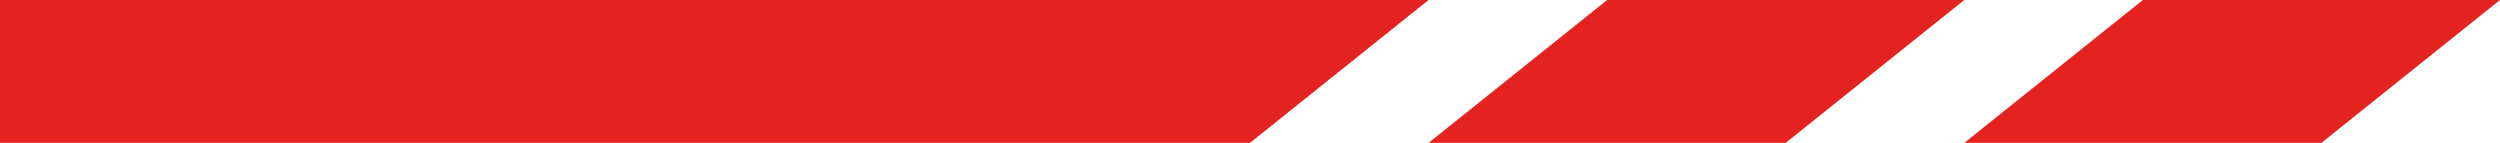 <svg width="70" height="4" viewBox="0 0 70 4" fill="none" xmlns="http://www.w3.org/2000/svg">
<path d="M60 0H70L65 4H55L60 0Z" fill="#e42320"/>
<path d="M45 0H55L50 4H40L45 0Z" fill="#e42320"/>
<path d="M0 0H40L35 4H0V0Z" fill="#e42320"/>
</svg>

